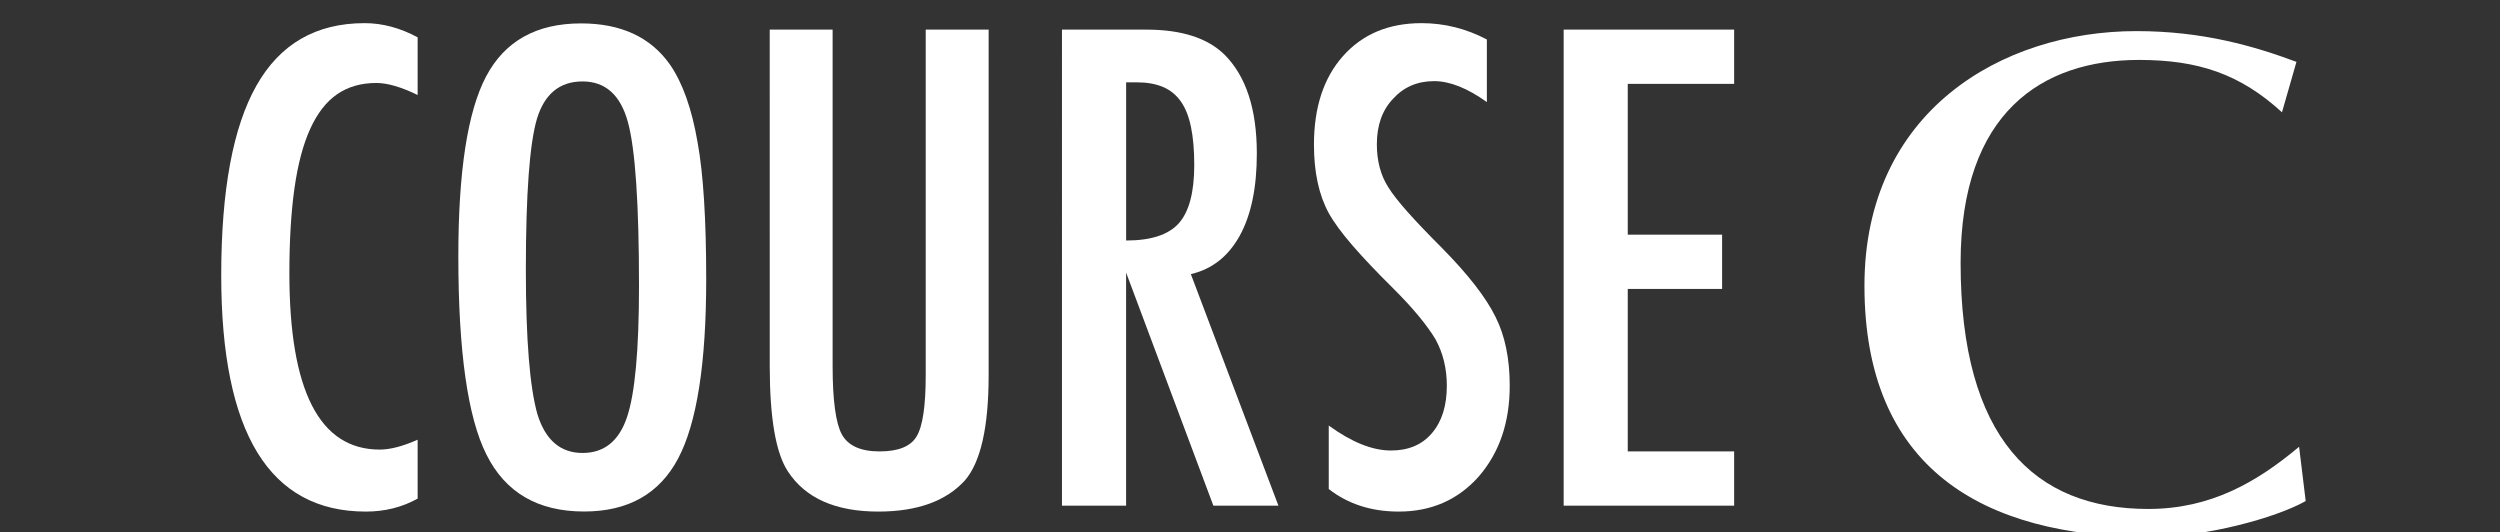 <?xml version="1.0" encoding="utf-8"?>
<!-- Generator: Adobe Illustrator 15.0.0, SVG Export Plug-In . SVG Version: 6.00 Build 0)  -->
<!DOCTYPE svg PUBLIC "-//W3C//DTD SVG 1.1//EN" "http://www.w3.org/Graphics/SVG/1.1/DTD/svg11.dtd">
<svg version="1.1" id="レイヤー_1" xmlns:sketch="http://www.bohemiancoding.com/sketch/ns"
	 xmlns="http://www.w3.org/2000/svg" xmlns:xlink="http://www.w3.org/1999/xlink" x="0px" y="0px" width="108px" height="23px"
	 viewBox="0 0 108 23" enable-background="new 0 0 108 23" xml:space="preserve">
<rect x="0" y="0" width="108" height="23" fill="#333333" stroke="none"/>
<title>Cコース</title>
<desc>Created with Sketch.</desc>
<g id="Page-1" sketch:type="MSPage">
	<g id="FACEBOOK" transform="translate(-480, -885)" sketch:type="MSArtboardGroup">
		<g id="btn_use-6" transform="translate(438, 895)" sketch:type="MSLayerGroup">
			<path id="Cコース" sketch:type="MSShapeGroup" fill="#FFFFFF" d="M141.606,11.646L141.321,9.3
				c-1.821,1.526-3.812,2.687-6.516,2.687c-4.922,0-8.107-3.055-8.107-10.632c0-6.504,3.527-8.766,7.709-8.766
				c2.533,0,4.354,0.594,6.174,2.262l0.626-2.178c-1.821-0.678-4.04-1.329-6.913-1.329c-5.832,0-11.75,3.478-11.75,11
				c0,7.833,5.036,10.859,12.375,10.859C137.253,13.203,140.297,12.383,141.606,11.646L141.606,11.646z"/>
		</g>
	</g>
</g>
<g>
	<path fill="#FFFFFF" d="M18.042,1.613v2.491c-0.71-0.346-1.305-0.52-1.785-0.52c-0.657,0-1.221,0.162-1.692,0.486
		c-0.471,0.324-0.858,0.824-1.165,1.499c-0.306,0.675-0.533,1.529-0.679,2.564c-0.146,1.035-0.22,2.257-0.22,3.669
		c0,5.08,1.301,7.62,3.903,7.62c0.453,0,0.999-0.143,1.638-0.427v2.544c-0.666,0.373-1.412,0.561-2.238,0.561
		c-4.165,0-6.247-3.4-6.247-10.204c0-3.676,0.508-6.411,1.525-8.205S13.654,1,15.75,1C16.523,1,17.287,1.205,18.042,1.613z"/>
	<path fill="#FFFFFF" d="M30.508,12.069c0,3.632-0.404,6.21-1.212,7.737s-2.162,2.291-4.062,2.291c-1.998,0-3.405-0.82-4.222-2.464
		c-0.808-1.606-1.212-4.462-1.212-8.565c0-3.659,0.399-6.247,1.199-7.766c0.808-1.527,2.175-2.291,4.102-2.291
		c1.723,0,3.001,0.591,3.836,1.771c0.55,0.791,0.95,1.914,1.199,3.37C30.384,7.504,30.508,9.476,30.508,12.069z M27.605,12.362
		c0-3.562-0.16-5.923-0.479-7.086c-0.32-1.172-0.973-1.758-1.958-1.758c-0.986,0-1.643,0.537-1.971,1.611
		c-0.32,1.083-0.48,3.259-0.48,6.526c0,3.011,0.169,5.098,0.506,6.261c0.346,1.102,0.995,1.652,1.945,1.652
		c0.932,0,1.572-0.516,1.918-1.545C27.432,17.002,27.605,15.115,27.605,12.362z"/>
	<path fill="#FFFFFF" d="M33.252,1.28h2.717v14.533c0,1.482,0.135,2.469,0.4,2.957c0.274,0.488,0.815,0.731,1.625,0.731
		c0.809,0,1.342-0.213,1.598-0.64c0.268-0.436,0.399-1.317,0.399-2.649V1.28h2.718v14.932c0,2.237-0.343,3.751-1.025,4.542
		C40.868,21.65,39.62,22.1,37.942,22.1c-1.848,0-3.148-0.578-3.902-1.731c-0.525-0.79-0.787-2.31-0.787-4.556L33.252,1.28
		L33.252,1.28z"/>
	<path fill="#FFFFFF" d="M45.878,1.28h3.649c1.511,0,2.634,0.36,3.37,1.079c0.934,0.932,1.398,2.357,1.398,4.275
		c0,1.474-0.246,2.657-0.739,3.55c-0.493,0.892-1.196,1.445-2.111,1.659l3.783,10.003h-2.81l-3.77-10.07v10.07h-2.771V1.28z
		 M48.649,10.39c1.074,0,1.834-0.248,2.277-0.746c0.443-0.497,0.666-1.336,0.666-2.518c0-0.639-0.047-1.186-0.141-1.638
		c-0.093-0.453-0.238-0.821-0.439-1.105c-0.199-0.284-0.456-0.493-0.771-0.626c-0.314-0.133-0.689-0.2-1.126-0.2h-0.466V10.39z"/>
	<path fill="#FFFFFF" d="M64.233,1.706V4.41c-0.844-0.604-1.604-0.905-2.277-0.905c-0.729,0-1.322,0.257-1.785,0.772
		c-0.461,0.488-0.691,1.141-0.691,1.958c0,0.719,0.164,1.336,0.492,1.851c0.169,0.275,0.447,0.631,0.832,1.066
		c0.388,0.435,0.887,0.959,1.5,1.571c1.127,1.145,1.896,2.135,2.304,2.97c0.408,0.809,0.612,1.799,0.612,2.971
		c0,1.59-0.448,2.898-1.346,3.93c-0.896,1.004-2.047,1.506-3.449,1.506c-1.182,0-2.188-0.324-3.023-0.974v-2.743
		c0.986,0.719,1.883,1.079,2.689,1.079c0.756,0,1.347-0.251,1.771-0.753c0.428-0.502,0.641-1.184,0.641-2.045
		c0-0.745-0.164-1.416-0.492-2.012c-0.17-0.283-0.404-0.609-0.707-0.979c-0.303-0.368-0.68-0.779-1.133-1.23
		c-0.701-0.693-1.283-1.307-1.744-1.839c-0.461-0.533-0.803-0.999-1.025-1.398c-0.426-0.781-0.639-1.767-0.639-2.957
		c0-1.607,0.416-2.881,1.252-3.823C58.857,1.475,59.989,1,61.411,1C62.396,1,63.337,1.235,64.233,1.706z"/>
	<path fill="#FFFFFF" d="M67.55,1.28h7.365v2.344h-4.596v6.513h4.076v2.344h-4.076v7.02h4.596v2.345H67.55V1.28z"/>
</g>
</svg>
